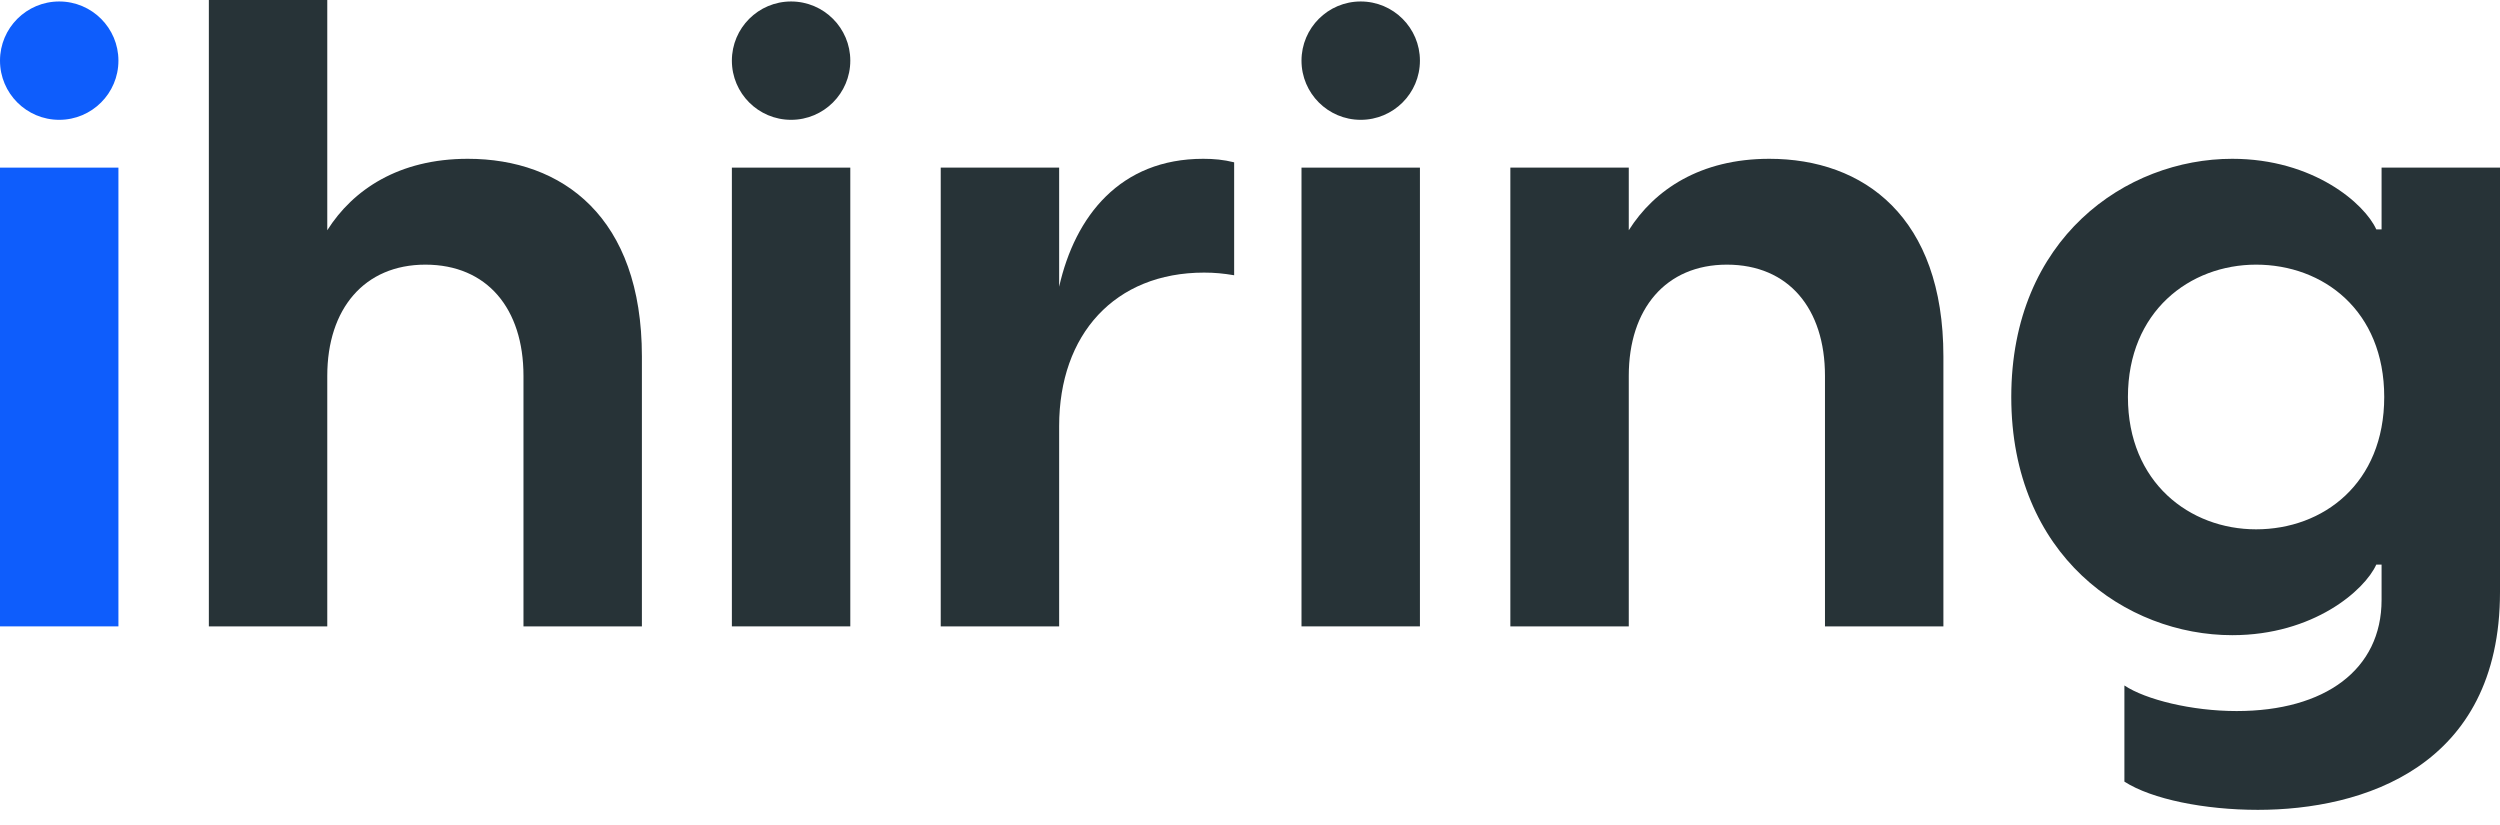 <svg width="100" height="33" viewBox="0 0 100 33" fill="none" xmlns="http://www.w3.org/2000/svg">
<path d="M90.314 32.394C88.193 32.394 86.072 31.971 84.976 31.265V27.419C85.824 27.983 87.662 28.442 89.465 28.442C93.001 28.442 95.263 26.784 95.263 23.996V22.584H95.051C94.591 23.608 92.541 25.407 89.289 25.407C85.046 25.407 80.451 22.232 80.451 15.88C80.451 9.528 85.046 6.352 89.289 6.352C92.541 6.352 94.591 8.152 95.051 9.175H95.263V6.705H100V23.678C100 30.701 94.485 32.394 90.314 32.394ZM85.117 15.88C85.117 19.303 87.592 21.173 90.243 21.173C92.93 21.173 95.369 19.338 95.369 15.88C95.369 12.421 92.93 10.586 90.243 10.586C87.592 10.586 85.117 12.457 85.117 15.88Z" fill="#273337"/>
<path d="M60.414 25.055V6.705H65.151V9.21C66.176 7.587 68.015 6.352 70.772 6.352C74.555 6.352 77.736 8.681 77.736 14.256V25.055H72.999V15.033C72.999 12.351 71.55 10.586 69.075 10.586C66.636 10.586 65.151 12.351 65.151 15.033V25.055H60.414Z" fill="#273337"/>
<path d="M52.06 25.055V6.705H56.797V25.055H52.06Z" fill="#273337"/>
<path d="M37.629 25.055V6.705H42.366V11.469C43.003 8.646 44.806 6.352 48.129 6.352C48.553 6.352 48.942 6.387 49.366 6.493V11.01C48.942 10.939 48.588 10.904 48.164 10.904C44.593 10.904 42.366 13.374 42.366 17.044V25.055H37.629Z" fill="#273337"/>
<path d="M29.275 25.055V6.705H34.012V25.055H29.275Z" fill="#273337"/>
<path d="M8.354 25.055V0H13.091V9.21C14.117 7.587 15.955 6.352 18.712 6.352C22.495 6.352 25.676 8.681 25.676 14.256V25.055H20.939V15.033C20.939 12.351 19.49 10.586 17.015 10.586C14.576 10.586 13.091 12.351 13.091 15.033V25.055H8.354Z" fill="#273337"/>
<path d="M0 25.055V6.705H4.737V25.055H0Z" fill="#0E5DFC"/>
<path d="M2.369 4.793C3.676 4.793 4.737 3.733 4.737 2.426C4.737 1.119 3.676 0.059 2.369 0.059C1.061 0.059 0 1.119 0 2.426C0 3.733 1.061 4.793 2.369 4.793Z" fill="#0E5DFC"/>
<path d="M31.643 4.793C32.951 4.793 34.012 3.733 34.012 2.426C34.012 1.119 32.951 0.059 31.643 0.059C30.336 0.059 29.275 1.119 29.275 2.426C29.275 3.733 30.336 4.793 31.643 4.793Z" fill="#273337"/>
<path d="M54.428 4.793C55.736 4.793 56.797 3.733 56.797 2.426C56.797 1.119 55.736 0.059 54.428 0.059C53.121 0.059 52.06 1.119 52.06 2.426C52.06 3.733 53.121 4.793 54.428 4.793Z" fill="#273337"/>
</svg>
